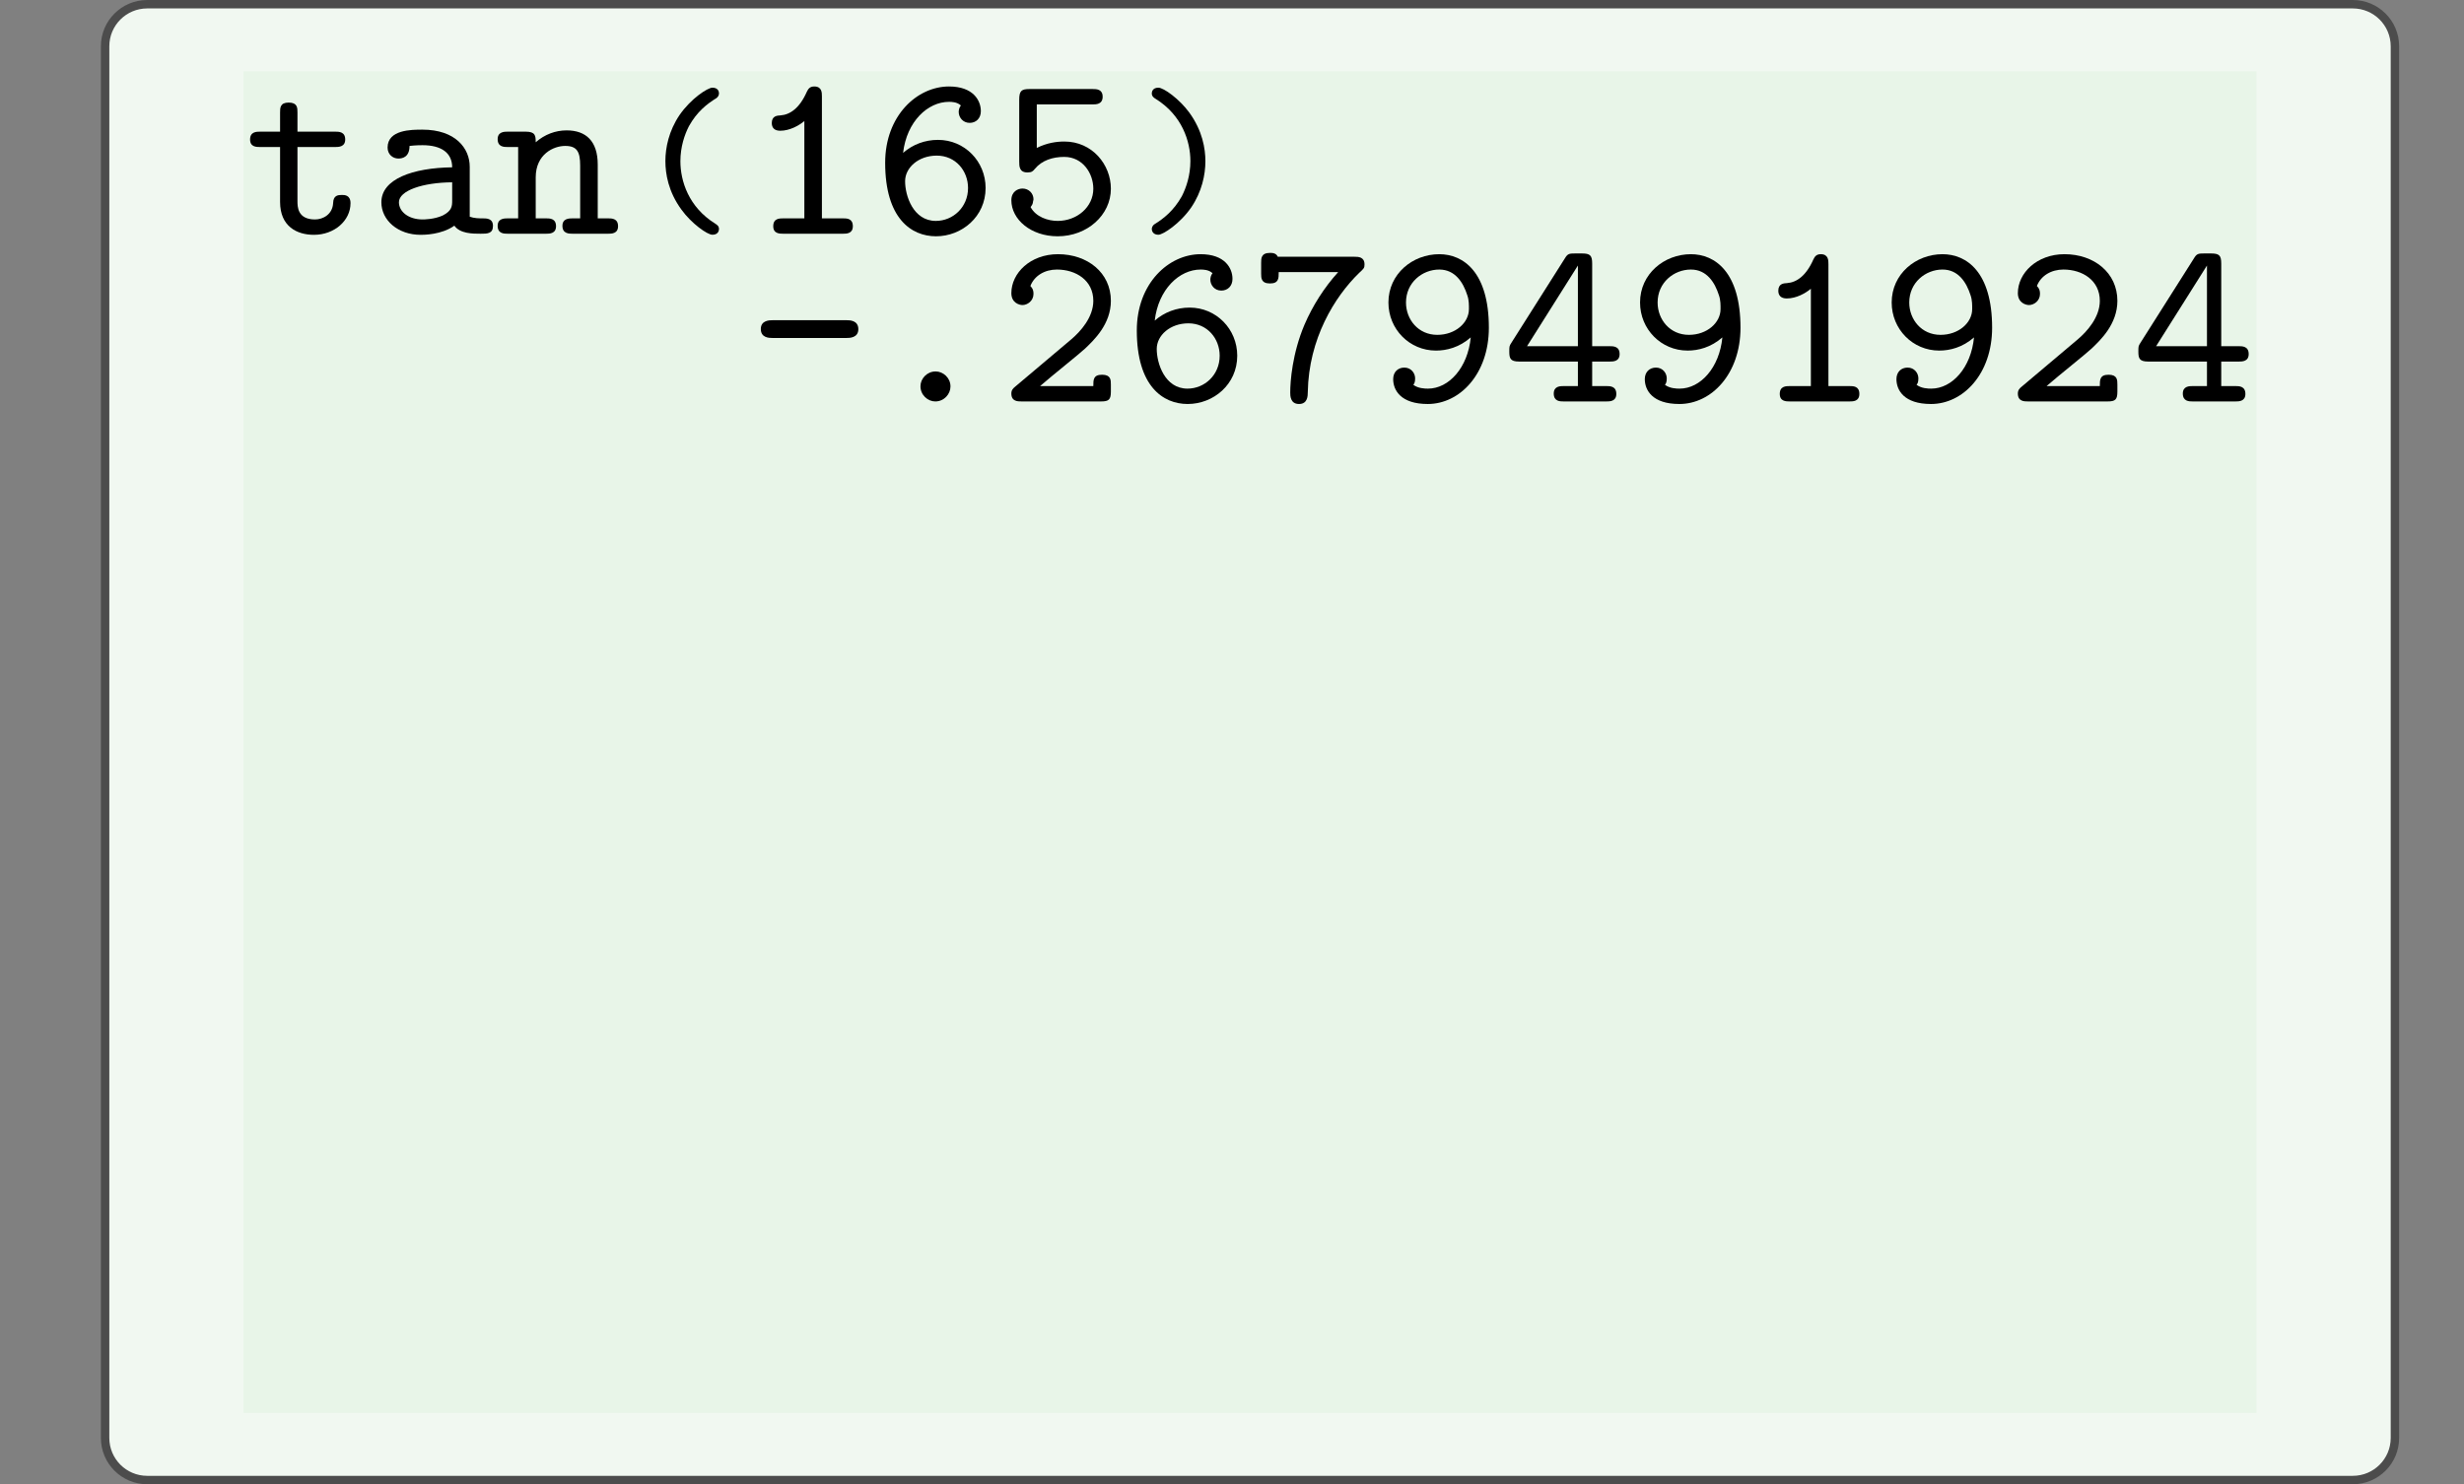 <?xml version="1.0" encoding="UTF-8"?>
<svg xmlns="http://www.w3.org/2000/svg" xmlns:xlink="http://www.w3.org/1999/xlink" width="210.439pt" height="126.789pt" viewBox="0 0 210.439 126.789" version="1.1">
<rect x="0" y="0" width="210.439" height="126.789" fill="#808080" stroke="none"/>
<defs>
<g>
<symbol overflow="visible" id="glyph0-0">
<path style="stroke:none;" d=""/>
</symbol>
<symbol overflow="visible" id="glyph0-1">
<path style="stroke:none;" d="M 9.078 -2.609 C 9.078 -3.312 8.562 -3.312 8.344 -3.312 C 8.016 -3.312 7.609 -3.281 7.594 -2.625 C 7.547 -1.656 6.734 -1.219 6.047 -1.219 C 4.547 -1.219 4.547 -2.312 4.547 -2.797 L 4.547 -7.406 L 7.766 -7.406 C 8.047 -7.406 8.625 -7.406 8.625 -8.047 C 8.625 -8.719 8.078 -8.719 7.766 -8.719 L 4.547 -8.719 L 4.547 -10.359 C 4.547 -10.75 4.547 -11.203 3.797 -11.203 C 3.062 -11.203 3.062 -10.75 3.062 -10.344 L 3.062 -8.719 L 1.375 -8.719 C 1.047 -8.719 0.5 -8.719 0.5 -8.047 C 0.5 -7.406 1.047 -7.406 1.359 -7.406 L 3.062 -7.406 L 3.062 -2.719 C 3.062 -0.609 4.516 0.094 5.953 0.094 C 7.688 0.094 9.078 -1.109 9.078 -2.609 Z M 9.078 -2.609 "/>
</symbol>
<symbol overflow="visible" id="glyph0-2">
<path style="stroke:none;" d="M 10.5 -0.672 C 10.5 -1.312 9.953 -1.312 9.625 -1.312 C 9.328 -1.312 8.906 -1.312 8.516 -1.453 L 8.516 -5.719 C 8.516 -7.297 7.297 -8.891 4.469 -8.891 C 3.547 -8.891 1.5 -8.891 1.5 -7.359 C 1.5 -6.781 1.938 -6.422 2.422 -6.422 C 2.75 -6.422 3.375 -6.531 3.375 -7.5 C 3.953 -7.562 4.312 -7.562 4.484 -7.562 C 6.094 -7.562 7.016 -6.906 7.016 -5.672 C 3.641 -5.625 0.969 -4.672 0.969 -2.688 C 0.969 -1.156 2.375 0.094 4.328 0.094 C 4.578 0.094 6.109 0.094 7.203 -0.688 C 7.688 0 8.781 0 9.453 0 C 10.016 0 10.5 0 10.5 -0.672 Z M 7.016 -2.859 C 7.016 -2.391 7.016 -1.969 6.219 -1.562 C 5.484 -1.219 4.578 -1.219 4.484 -1.219 C 3.297 -1.219 2.469 -1.875 2.469 -2.688 C 2.469 -3.688 4.516 -4.375 7.016 -4.391 L 7.016 -2.859 Z M 7.016 -2.859 "/>
</symbol>
<symbol overflow="visible" id="glyph0-3">
<path style="stroke:none;" d="M 10.438 -0.641 C 10.438 -1.312 9.891 -1.312 9.594 -1.312 L 8.703 -1.312 L 8.703 -5.906 C 8.703 -7.906 7.703 -8.828 6.047 -8.828 C 5.094 -8.828 4.172 -8.484 3.406 -7.812 C 3.406 -8.375 3.375 -8.719 2.547 -8.719 L 1.016 -8.719 C 0.734 -8.719 0.156 -8.719 0.156 -8.078 C 0.156 -7.406 0.703 -7.406 1.016 -7.406 L 1.906 -7.406 L 1.906 -1.312 L 1.016 -1.312 C 0.734 -1.312 0.156 -1.312 0.156 -0.672 C 0.156 0 0.703 0 1.016 0 L 4.297 0 C 4.578 0 5.141 0 5.141 -0.641 C 5.141 -1.312 4.594 -1.312 4.297 -1.312 L 3.406 -1.312 L 3.406 -4.812 C 3.406 -6.797 4.938 -7.5 5.922 -7.5 C 6.922 -7.5 7.203 -7.016 7.203 -5.828 L 7.203 -1.312 L 6.562 -1.312 C 6.266 -1.312 5.688 -1.312 5.688 -0.672 C 5.688 0 6.25 0 6.562 0 L 9.594 0 C 9.875 0 10.438 0 10.438 -0.641 Z M 10.438 -0.641 "/>
</symbol>
<symbol overflow="visible" id="glyph0-4">
<path style="stroke:none;" d="M 9 -0.641 C 9 -1.312 8.484 -1.312 8.156 -1.312 L 6.359 -1.312 L 6.359 -11.734 C 6.359 -12.047 6.359 -12.578 5.703 -12.578 C 5.359 -12.578 5.203 -12.406 5.078 -12.141 C 4.453 -10.719 3.641 -10.172 2.828 -10.109 C 2.531 -10.094 2.078 -10.062 2.078 -9.453 C 2.078 -9.047 2.312 -8.797 2.797 -8.797 C 3.609 -8.797 4.391 -9.234 4.859 -9.625 L 4.859 -1.312 L 3.062 -1.312 C 2.734 -1.312 2.203 -1.312 2.203 -0.641 C 2.203 0 2.75 0 3.062 0 L 8.156 0 C 8.453 0 9 0 9 -0.641 Z M 9 -0.641 "/>
</symbol>
<symbol overflow="visible" id="glyph0-5">
<path style="stroke:none;" d="M 9.594 -3.906 C 9.594 -6.188 7.797 -8.016 5.531 -8.016 C 4.406 -8.016 3.375 -7.625 2.547 -6.906 C 2.859 -9.594 4.656 -11.266 6.469 -11.266 C 6.656 -11.266 7.156 -11.266 7.484 -10.953 C 7.359 -10.812 7.297 -10.578 7.297 -10.406 C 7.297 -9.938 7.656 -9.469 8.234 -9.469 C 8.781 -9.469 9.188 -9.859 9.188 -10.469 C 9.188 -11.391 8.531 -12.578 6.469 -12.578 C 3.75 -12.578 1.016 -10.094 1.016 -6.062 C 1.016 -1.297 3.25 0.219 5.359 0.219 C 7.562 0.219 9.594 -1.453 9.594 -3.906 Z M 8.094 -3.906 C 8.094 -2.25 6.797 -1.094 5.344 -1.094 C 3.406 -1.094 2.719 -3.25 2.719 -4.484 C 2.719 -5.641 3.859 -6.672 5.422 -6.672 C 7.047 -6.672 8.094 -5.359 8.094 -3.906 Z M 8.094 -3.906 "/>
</symbol>
<symbol overflow="visible" id="glyph0-6">
<path style="stroke:none;" d="M 9.547 -3.844 C 9.547 -5.906 7.953 -7.875 5.578 -7.875 C 4.922 -7.875 4.094 -7.766 3.219 -7.328 L 3.219 -11.047 L 8 -11.047 C 8.281 -11.047 8.844 -11.047 8.844 -11.703 C 8.844 -12.359 8.297 -12.359 8 -12.359 L 2.594 -12.359 C 1.906 -12.359 1.719 -12.203 1.719 -11.438 L 1.719 -6.172 C 1.719 -5.766 1.719 -5.234 2.422 -5.234 C 2.797 -5.234 2.891 -5.344 3.062 -5.547 C 3.656 -6.266 4.578 -6.562 5.562 -6.562 C 7.156 -6.562 8.047 -5.141 8.047 -3.844 C 8.047 -2.281 6.656 -1.094 5 -1.094 C 4.188 -1.094 3.141 -1.422 2.688 -2.281 L 2.719 -2.312 C 2.859 -2.516 2.875 -2.547 2.906 -2.797 C 2.906 -2.797 2.938 -2.859 2.938 -2.938 C 2.938 -3.453 2.531 -3.859 2 -3.859 C 1.625 -3.859 1.047 -3.625 1.047 -2.859 C 1.047 -1.219 2.719 0.219 5 0.219 C 7.531 0.219 9.547 -1.594 9.547 -3.844 Z M 9.547 -3.844 "/>
</symbol>
<symbol overflow="visible" id="glyph0-7">
<path style="stroke:none;" d="M 9.469 -6.172 C 9.469 -6.938 8.719 -6.938 8.484 -6.938 L 2.125 -6.938 C 1.906 -6.938 1.141 -6.938 1.141 -6.188 C 1.141 -5.422 1.875 -5.422 2.125 -5.422 L 8.484 -5.422 C 8.703 -5.422 9.469 -5.422 9.469 -6.172 Z M 9.469 -6.172 "/>
</symbol>
<symbol overflow="visible" id="glyph0-8">
<path style="stroke:none;" d="M 6.594 -1.281 C 6.594 -2.016 5.969 -2.562 5.328 -2.562 C 4.578 -2.562 4.031 -1.938 4.031 -1.297 C 4.031 -0.547 4.656 0 5.297 0 C 6.047 0 6.594 -0.625 6.594 -1.281 Z M 6.594 -1.281 "/>
</symbol>
<symbol overflow="visible" id="glyph0-9">
<path style="stroke:none;" d="M 9.547 -0.844 L 9.547 -1.438 C 9.547 -1.828 9.547 -2.281 8.797 -2.281 C 8.047 -2.281 8.047 -1.859 8.047 -1.312 L 3.5 -1.312 C 4.578 -2.25 6.844 -4.047 7.344 -4.516 C 8.094 -5.234 9.547 -6.594 9.547 -8.594 C 9.547 -11 7.547 -12.578 5.031 -12.578 C 2.672 -12.578 1.047 -10.969 1.047 -9.25 C 1.047 -8.438 1.703 -8.234 2 -8.234 C 2.406 -8.234 2.938 -8.578 2.938 -9.188 C 2.938 -9.609 2.766 -9.75 2.672 -9.859 C 3.016 -10.75 3.906 -11.266 4.938 -11.266 C 6.562 -11.266 8.047 -10.344 8.047 -8.594 C 8.047 -7.188 6.953 -5.969 6.156 -5.297 L 1.359 -1.25 C 1.188 -1.109 1.047 -0.969 1.047 -0.672 C 1.047 0 1.594 0 1.922 0 L 8.703 0 C 9.375 0 9.547 -0.156 9.547 -0.844 Z M 9.547 -0.844 "/>
</symbol>
<symbol overflow="visible" id="glyph0-10">
<path style="stroke:none;" d="M 9.719 -11.703 C 9.719 -12.359 9.172 -12.359 8.859 -12.359 L 2.312 -12.359 C 2.172 -12.688 1.828 -12.688 1.641 -12.688 C 0.891 -12.688 0.891 -12.219 0.891 -11.844 L 0.891 -10.922 C 0.891 -10.547 0.891 -10.078 1.641 -10.078 C 2.391 -10.078 2.391 -10.5 2.391 -11.047 L 7.469 -11.047 C 6.266 -9.719 5.297 -8.188 4.594 -6.562 C 3.547 -4.094 3.375 -1.703 3.375 -0.766 C 3.375 -0.5 3.375 0.219 4.125 0.219 C 4.859 0.219 4.875 -0.469 4.875 -0.797 C 4.953 -5.344 7.156 -8.938 9.266 -10.984 C 9.656 -11.344 9.719 -11.391 9.719 -11.703 Z M 9.719 -11.703 "/>
</symbol>
<symbol overflow="visible" id="glyph0-11">
<path style="stroke:none;" d="M 9.594 -6.297 C 9.594 -11.062 7.406 -12.578 5.359 -12.578 C 3.078 -12.578 1.016 -10.891 1.016 -8.453 C 1.016 -6.172 2.812 -4.344 5.078 -4.344 C 5.984 -4.344 7.062 -4.609 8.047 -5.469 C 7.797 -2.891 6.188 -1.094 4.391 -1.094 C 4.125 -1.094 3.547 -1.109 3.141 -1.422 C 3.219 -1.516 3.297 -1.625 3.297 -1.969 C 3.297 -2.422 2.953 -2.891 2.375 -2.891 C 1.828 -2.891 1.422 -2.516 1.422 -1.906 C 1.422 -0.969 2.062 0.219 4.375 0.219 C 7.109 0.219 9.594 -2.344 9.594 -6.297 Z M 7.891 -7.891 C 7.891 -6.719 6.734 -5.688 5.188 -5.688 C 3.562 -5.688 2.516 -7 2.516 -8.453 C 2.516 -10.156 3.906 -11.266 5.359 -11.266 C 6.719 -11.266 7.406 -10.156 7.75 -9.078 C 7.906 -8.641 7.891 -8.172 7.891 -7.891 Z M 7.891 -7.891 "/>
</symbol>
<symbol overflow="visible" id="glyph0-12">
<path style="stroke:none;" d="M 10.016 -4.047 C 10.016 -4.719 9.469 -4.719 9.172 -4.719 L 7.672 -4.719 L 7.672 -11.781 C 7.672 -12.469 7.5 -12.641 6.797 -12.641 L 6.219 -12.641 C 5.703 -12.641 5.578 -12.625 5.328 -12.203 L 0.766 -5 C 0.594 -4.734 0.594 -4.688 0.594 -4.266 C 0.594 -3.688 0.672 -3.406 1.438 -3.406 L 6.453 -3.406 L 6.453 -1.312 L 5.234 -1.312 C 4.953 -1.312 4.391 -1.312 4.391 -0.672 C 4.391 0 4.938 0 5.234 0 L 8.891 0 C 9.172 0 9.734 0 9.734 -0.641 C 9.734 -1.312 9.188 -1.312 8.891 -1.312 L 7.672 -1.312 L 7.672 -3.406 L 9.172 -3.406 C 9.453 -3.406 10.016 -3.406 10.016 -4.047 Z M 6.453 -4.719 L 2.109 -4.719 L 6.453 -11.609 L 6.453 -4.719 Z M 6.453 -4.719 "/>
</symbol>
<symbol overflow="visible" id="glyph1-0">
<path style="stroke:none;" d=""/>
</symbol>
<symbol overflow="visible" id="glyph1-1">
<path style="stroke:none;" d="M 7.516 0.859 C 7.516 0.594 7.344 0.5 7.188 0.391 C 4.922 -1.016 4.219 -3.25 4.219 -4.938 C 4.219 -6.156 4.578 -7.219 4.953 -7.938 C 5.641 -9.172 6.484 -9.828 7.297 -10.328 C 7.422 -10.422 7.516 -10.562 7.516 -10.734 C 7.516 -10.906 7.422 -11.219 6.953 -11.219 C 6.547 -11.219 5.109 -10.281 4.141 -8.875 C 3.234 -7.531 2.938 -6.094 2.938 -4.953 C 2.938 -3.859 3.188 -2.328 4.312 -0.797 C 5.156 0.375 6.516 1.344 6.953 1.344 C 7.422 1.344 7.516 1.016 7.516 0.859 Z M 7.516 0.859 "/>
</symbol>
<symbol overflow="visible" id="glyph1-2">
<path style="stroke:none;" d="M 6.078 -4.938 C 6.078 -6.016 5.828 -7.547 4.703 -9.094 C 3.859 -10.25 2.516 -11.219 2.062 -11.219 C 1.578 -11.219 1.5 -10.875 1.5 -10.734 C 1.5 -10.484 1.672 -10.359 1.828 -10.266 C 4.094 -8.859 4.797 -6.625 4.797 -4.953 C 4.797 -3.719 4.438 -2.672 4.062 -1.938 C 3.375 -0.719 2.531 -0.047 1.719 0.453 C 1.578 0.547 1.5 0.719 1.5 0.859 C 1.5 1 1.594 1.344 2.062 1.344 C 2.453 1.344 3.906 0.406 4.875 -1 C 5.781 -2.344 6.078 -3.781 6.078 -4.938 Z M 6.078 -4.938 "/>
</symbol>
</g>
</defs>
<g id="surface0">
<path style="fill-rule:nonzero;fill:rgb(94.511%,97.256%,94.511%);fill-opacity:1;stroke-width:0.399;stroke-linecap:butt;stroke-linejoin:miter;stroke:rgb(29.999%,29.999%,29.999%);stroke-opacity:1;stroke-miterlimit:10;" d="M -3.572 1.183 L -3.572 -64.678 C -3.572 -65.779 -2.68 -66.671 -1.579 -66.671 L 102.78 -66.671 C 103.881 -66.671 104.773 -65.779 104.773 -64.678 L 104.773 1.183 C 104.773 2.282 103.881 3.174 102.78 3.174 L -1.579 3.174 C -2.68 3.174 -3.572 2.282 -3.572 1.183 Z M -3.572 1.183 " transform="matrix(1.805,0,0,-1.805,15.424,6.089)"/>
<path style=" stroke:none;fill-rule:nonzero;fill:rgb(90.98%,96.078%,90.98%);fill-opacity:1;" d="M 20.797 6.09 L 20.797 120.699 L 192.719 120.699 L 192.719 6.09 L 20.797 6.09 Z M 20.797 6.09 "/>
<g style="fill:rgb(0%,0%,0%);fill-opacity:1;">
  <use xlink:href="#glyph0-1" x="20.858" y="19.965"/>
</g>
<g style="fill:rgb(0%,0%,0%);fill-opacity:1;">
  <use xlink:href="#glyph0-2" x="31.602" y="19.965"/>
</g>
<g style="fill:rgb(0%,0%,0%);fill-opacity:1;">
  <use xlink:href="#glyph0-3" x="42.347" y="19.965"/>
</g>
<g style="fill:rgb(0%,0%,0%);fill-opacity:1;">
  <use xlink:href="#glyph1-1" x="53.89" y="18.709"/>
</g>
<g style="fill:rgb(0%,0%,0%);fill-opacity:1;">
  <use xlink:href="#glyph0-4" x="63.837" y="19.965"/>
</g>
<g style="fill:rgb(0%,0%,0%);fill-opacity:1;">
  <use xlink:href="#glyph0-5" x="74.582" y="19.965"/>
</g>
<g style="fill:rgb(0%,0%,0%);fill-opacity:1;">
  <use xlink:href="#glyph0-6" x="85.328" y="19.965"/>
</g>
<g style="fill:rgb(0%,0%,0%);fill-opacity:1;">
  <use xlink:href="#glyph1-2" x="96.869" y="18.709"/>
</g>
<g style="fill:rgb(0%,0%,0%);fill-opacity:1;">
  <use xlink:href="#glyph0-7" x="63.837" y="34.292"/>
</g>
<g style="fill:rgb(0%,0%,0%);fill-opacity:1;">
  <use xlink:href="#glyph0-8" x="74.582" y="34.292"/>
</g>
<g style="fill:rgb(0%,0%,0%);fill-opacity:1;">
  <use xlink:href="#glyph0-9" x="85.328" y="34.292"/>
</g>
<g style="fill:rgb(0%,0%,0%);fill-opacity:1;">
  <use xlink:href="#glyph0-5" x="96.073" y="34.292"/>
</g>
<g style="fill:rgb(0%,0%,0%);fill-opacity:1;">
  <use xlink:href="#glyph0-10" x="106.818" y="34.292"/>
</g>
<g style="fill:rgb(0%,0%,0%);fill-opacity:1;">
  <use xlink:href="#glyph0-11" x="117.563" y="34.292"/>
</g>
<g style="fill:rgb(0%,0%,0%);fill-opacity:1;">
  <use xlink:href="#glyph0-12" x="128.308" y="34.292"/>
</g>
<g style="fill:rgb(0%,0%,0%);fill-opacity:1;">
  <use xlink:href="#glyph0-11" x="139.053" y="34.292"/>
</g>
<g style="fill:rgb(0%,0%,0%);fill-opacity:1;">
  <use xlink:href="#glyph0-4" x="149.799" y="34.292"/>
</g>
<g style="fill:rgb(0%,0%,0%);fill-opacity:1;">
  <use xlink:href="#glyph0-11" x="160.544" y="34.292"/>
</g>
<g style="fill:rgb(0%,0%,0%);fill-opacity:1;">
  <use xlink:href="#glyph0-9" x="171.289" y="34.292"/>
</g>
<g style="fill:rgb(0%,0%,0%);fill-opacity:1;">
  <use xlink:href="#glyph0-12" x="182.034" y="34.292"/>
</g>
</g>
</svg>
